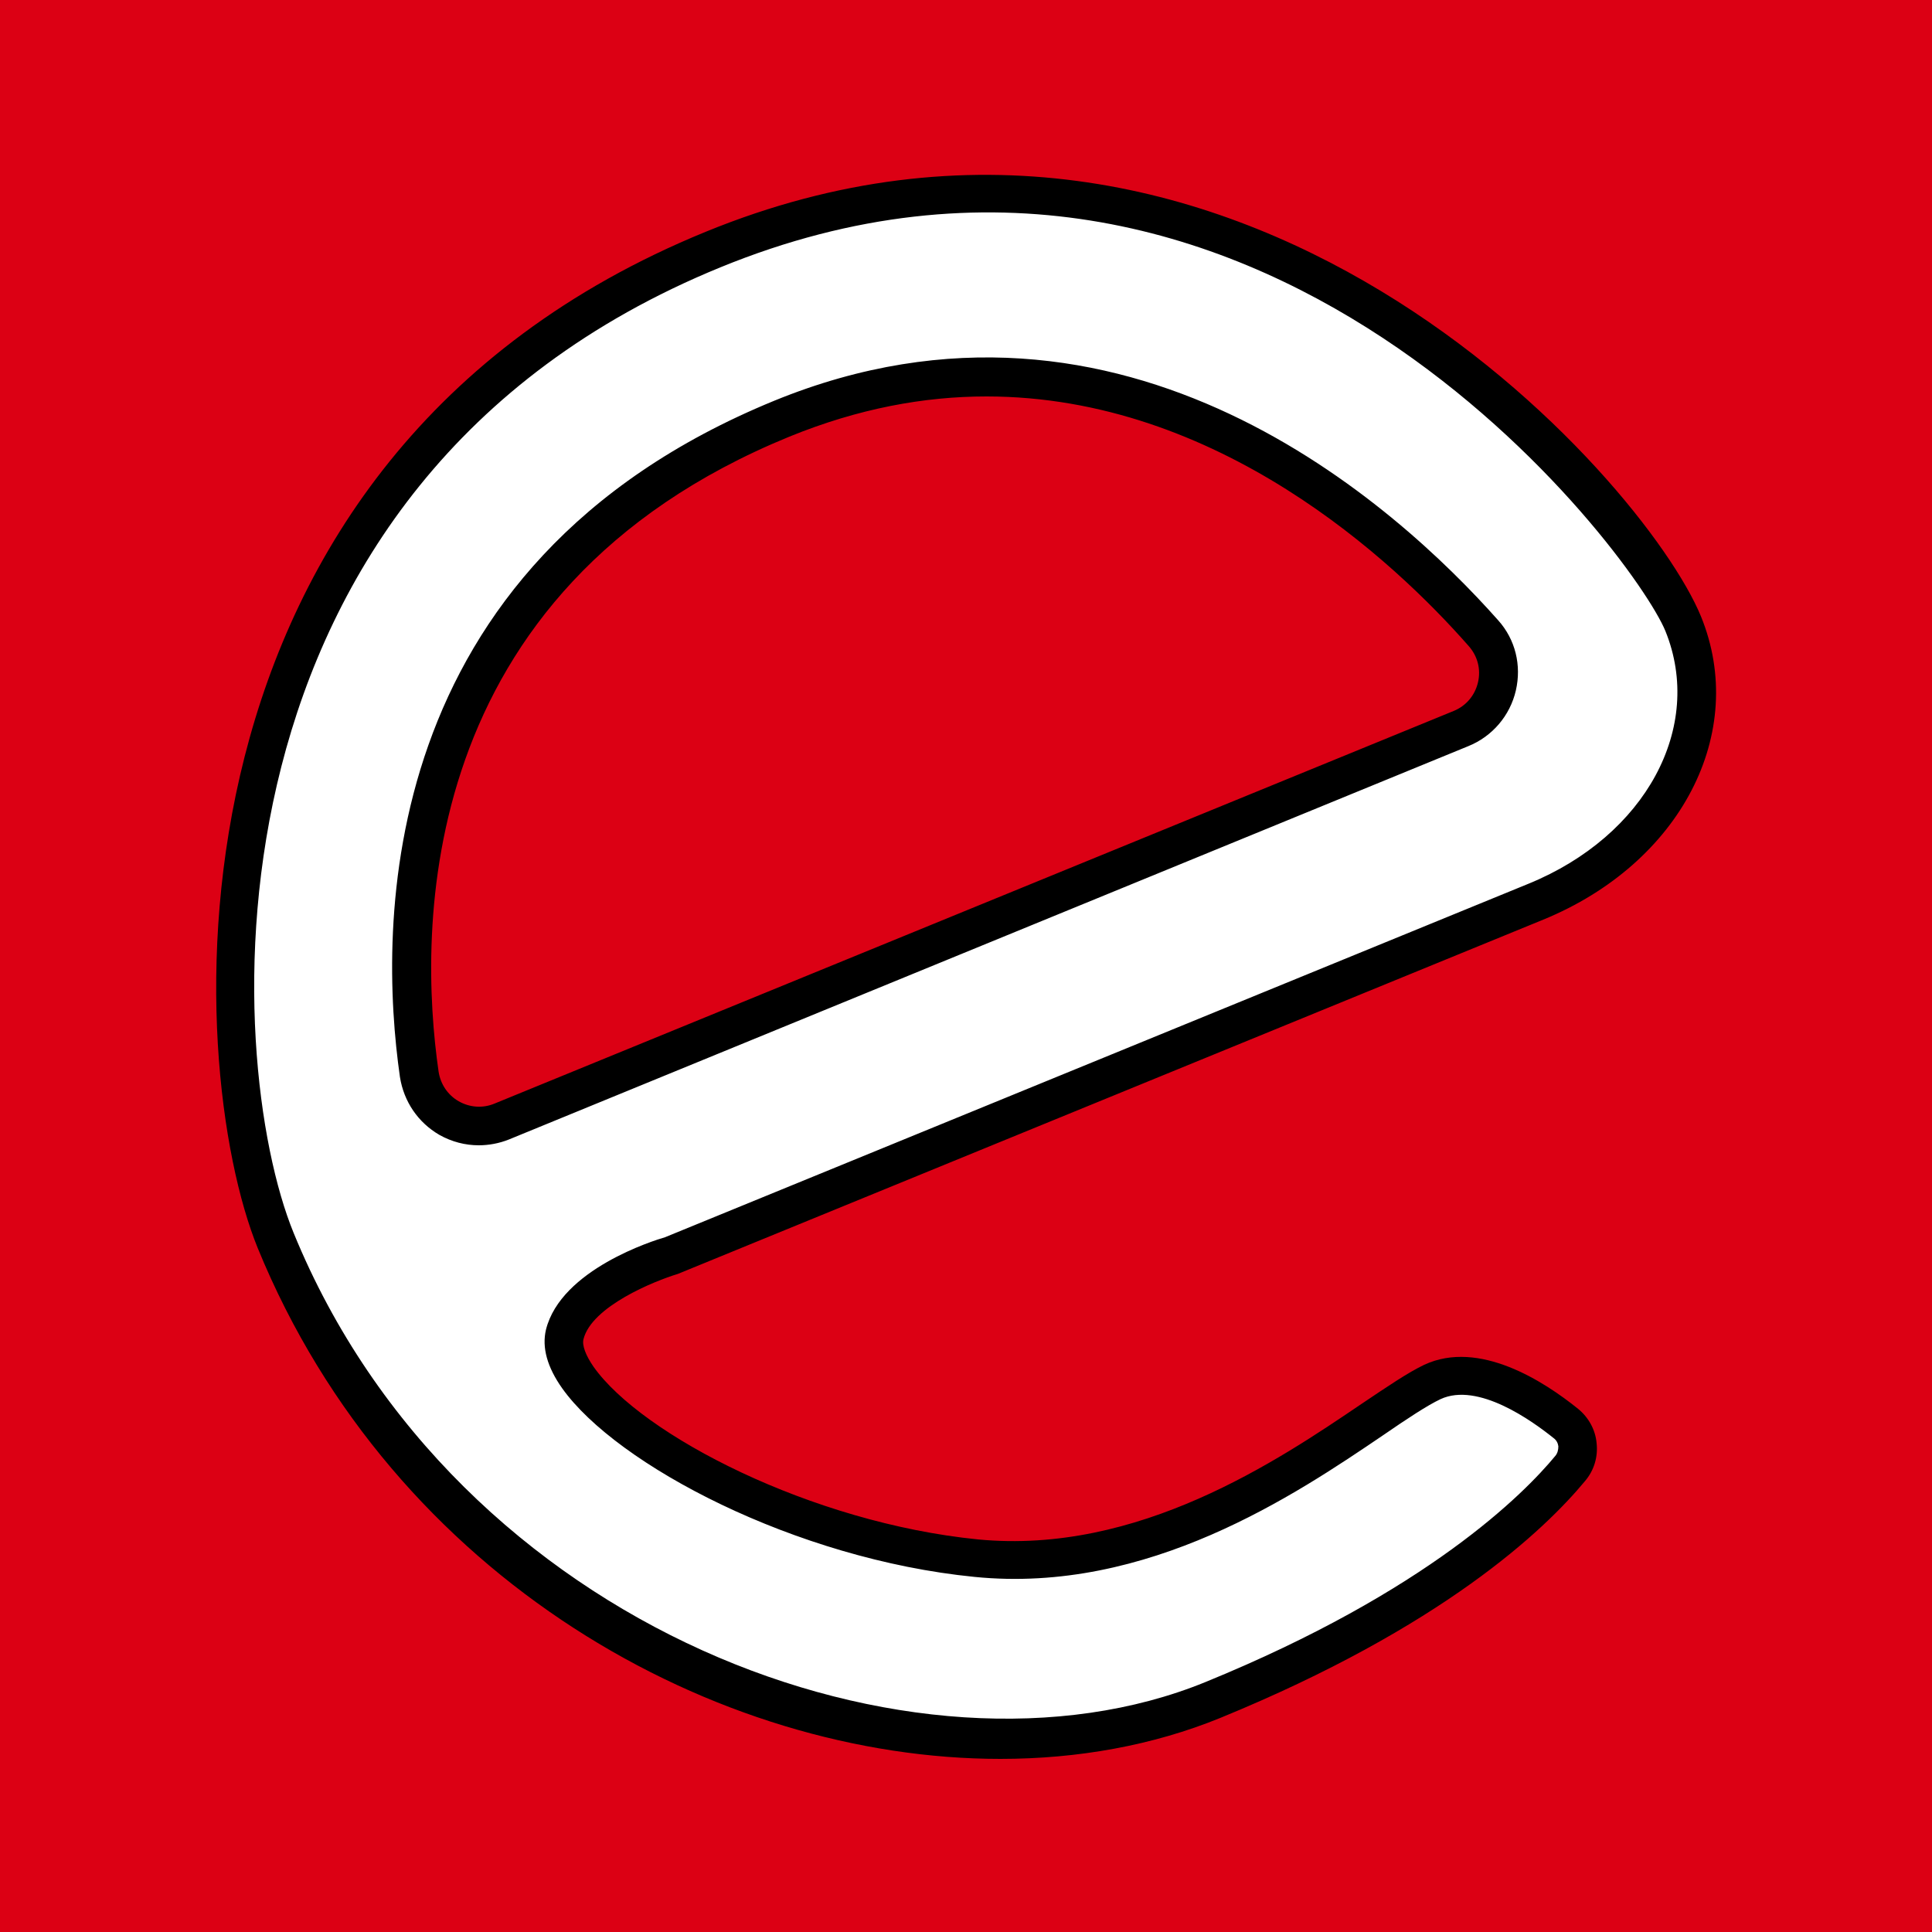 <svg xml:space="preserve" style="enable-background:new 0 0 50 50;" viewBox="0 0 50 50" y="0px" x="0px" xmlns:xlink="http://www.w3.org/1999/xlink" xmlns="http://www.w3.org/2000/svg" id="Layer_1" version="1.1">
<style type="text/css">
	.st0{fill:#FAEC20;}
	.st1{fill:#E70588;}
	.st2{fill:#1CBBEB;}
	.st3{fill:#14A085;}
	.st4{fill:#FFFFFF;}
	.st5{fill:#DC0014;}
	.st6{fill:#762A8B;}
	.st7{fill:#023894;}
	.st8{fill:#262262;}
	.st9{fill:#1E3A6E;}
	.st10{fill:#100F1A;}
	.st11{fill:#00549B;}
	.st12{fill:#FAB301;}
	.st13{fill:#93C044;}
</style>
<g>
	<g>
		<rect height="50" width="50" class="st5" x="0"></rect>
	</g>
	<g>
		<path d="M18.45,6.46C4.58,12.14,5.16,27.29,7.13,32.1c4.33,10.57,16.46,15.08,24.25,11.89
			c5.73-2.34,8.29-4.84,9.24-5.99c0.29-0.35,0.25-0.88-0.11-1.17c-0.8-0.65-2.28-1.62-3.45-1.08c-1.69,0.78-6.23,5.11-11.8,4.56
			c-5.57-0.55-11.07-4.06-10.64-5.79c0.33-1.32,2.73-2.03,2.73-2.03c7.4-3.03,19.18-7.85,22.39-9.17c3.21-1.31,4.96-4.37,3.81-7.19
			S32.32,0.78,18.45,6.46z M37.81,18.86L12.98,29.02c-0.94,0.39-1.99-0.22-2.14-1.22c-0.57-3.94-0.61-12.87,9.39-16.97
			c8.67-3.55,15.41,2.45,18.16,5.55C39.11,17.19,38.81,18.45,37.81,18.86z" class="st4"></path>
		<path d="M25.89,45.52c-7.33,0-15.7-4.62-19.22-13.22C4.74,27.56,3.83,11.9,18.26,6l0,0c13.72-5.62,24.29,6.38,25.76,9.95
			c1.23,3.01-0.52,6.39-4.08,7.85l-22.4,9.17c-0.6,0.18-2.23,0.84-2.44,1.69c-0.04,0.16,0.06,0.42,0.26,0.71
			c1.25,1.77,5.64,4.04,9.95,4.47c4.15,0.4,7.76-2.04,9.93-3.51c0.67-0.45,1.2-0.81,1.62-1.01c1.42-0.66,3.1,0.43,3.98,1.14
			c0.27,0.22,0.45,0.54,0.48,0.89c0.04,0.36-0.07,0.71-0.3,0.98c-1.06,1.28-3.7,3.78-9.44,6.13C29.84,45.17,27.9,45.52,25.89,45.52z
			 M18.64,6.92L18.64,6.92C4.91,12.54,5.76,27.42,7.6,31.91c4.2,10.26,16.14,14.67,23.6,11.62c5.75-2.35,8.24-4.87,9.05-5.85
			c0.06-0.07,0.08-0.16,0.08-0.25c-0.01-0.08-0.05-0.16-0.12-0.21c-0.56-0.45-1.96-1.46-2.93-1.01c-0.34,0.16-0.87,0.51-1.48,0.93
			c-2.27,1.54-6.09,4.12-10.58,3.67c-4.64-0.46-9.26-2.9-10.67-4.88c-0.39-0.55-0.53-1.06-0.42-1.52c0.39-1.56,2.8-2.31,3.08-2.39
			l22.35-9.15c3.03-1.24,4.55-4.05,3.54-6.54C42.29,14.35,32.56,1.22,18.64,6.92z M12.39,29.64c-0.35,0-0.7-0.09-1.02-0.27
			c-0.55-0.32-0.92-0.86-1.02-1.5c-0.55-3.84-0.71-13.24,9.69-17.5c9.07-3.71,16.12,2.74,18.73,5.68c0.45,0.5,0.61,1.17,0.46,1.82
			c-0.15,0.65-0.61,1.19-1.23,1.44L13.17,29.49C12.92,29.59,12.65,29.64,12.39,29.64z M25.53,10.26c-1.61,0-3.31,0.31-5.1,1.04
			c-9.75,3.99-9.6,12.82-9.08,16.43c0.05,0.33,0.24,0.61,0.52,0.77s0.62,0.19,0.93,0.06L37.62,18.4c0.32-0.13,0.55-0.4,0.63-0.74
			c0.08-0.34-0.01-0.68-0.24-0.94C36.08,14.52,31.52,10.26,25.53,10.26z"></path>
	</g>
</g>
</svg>
